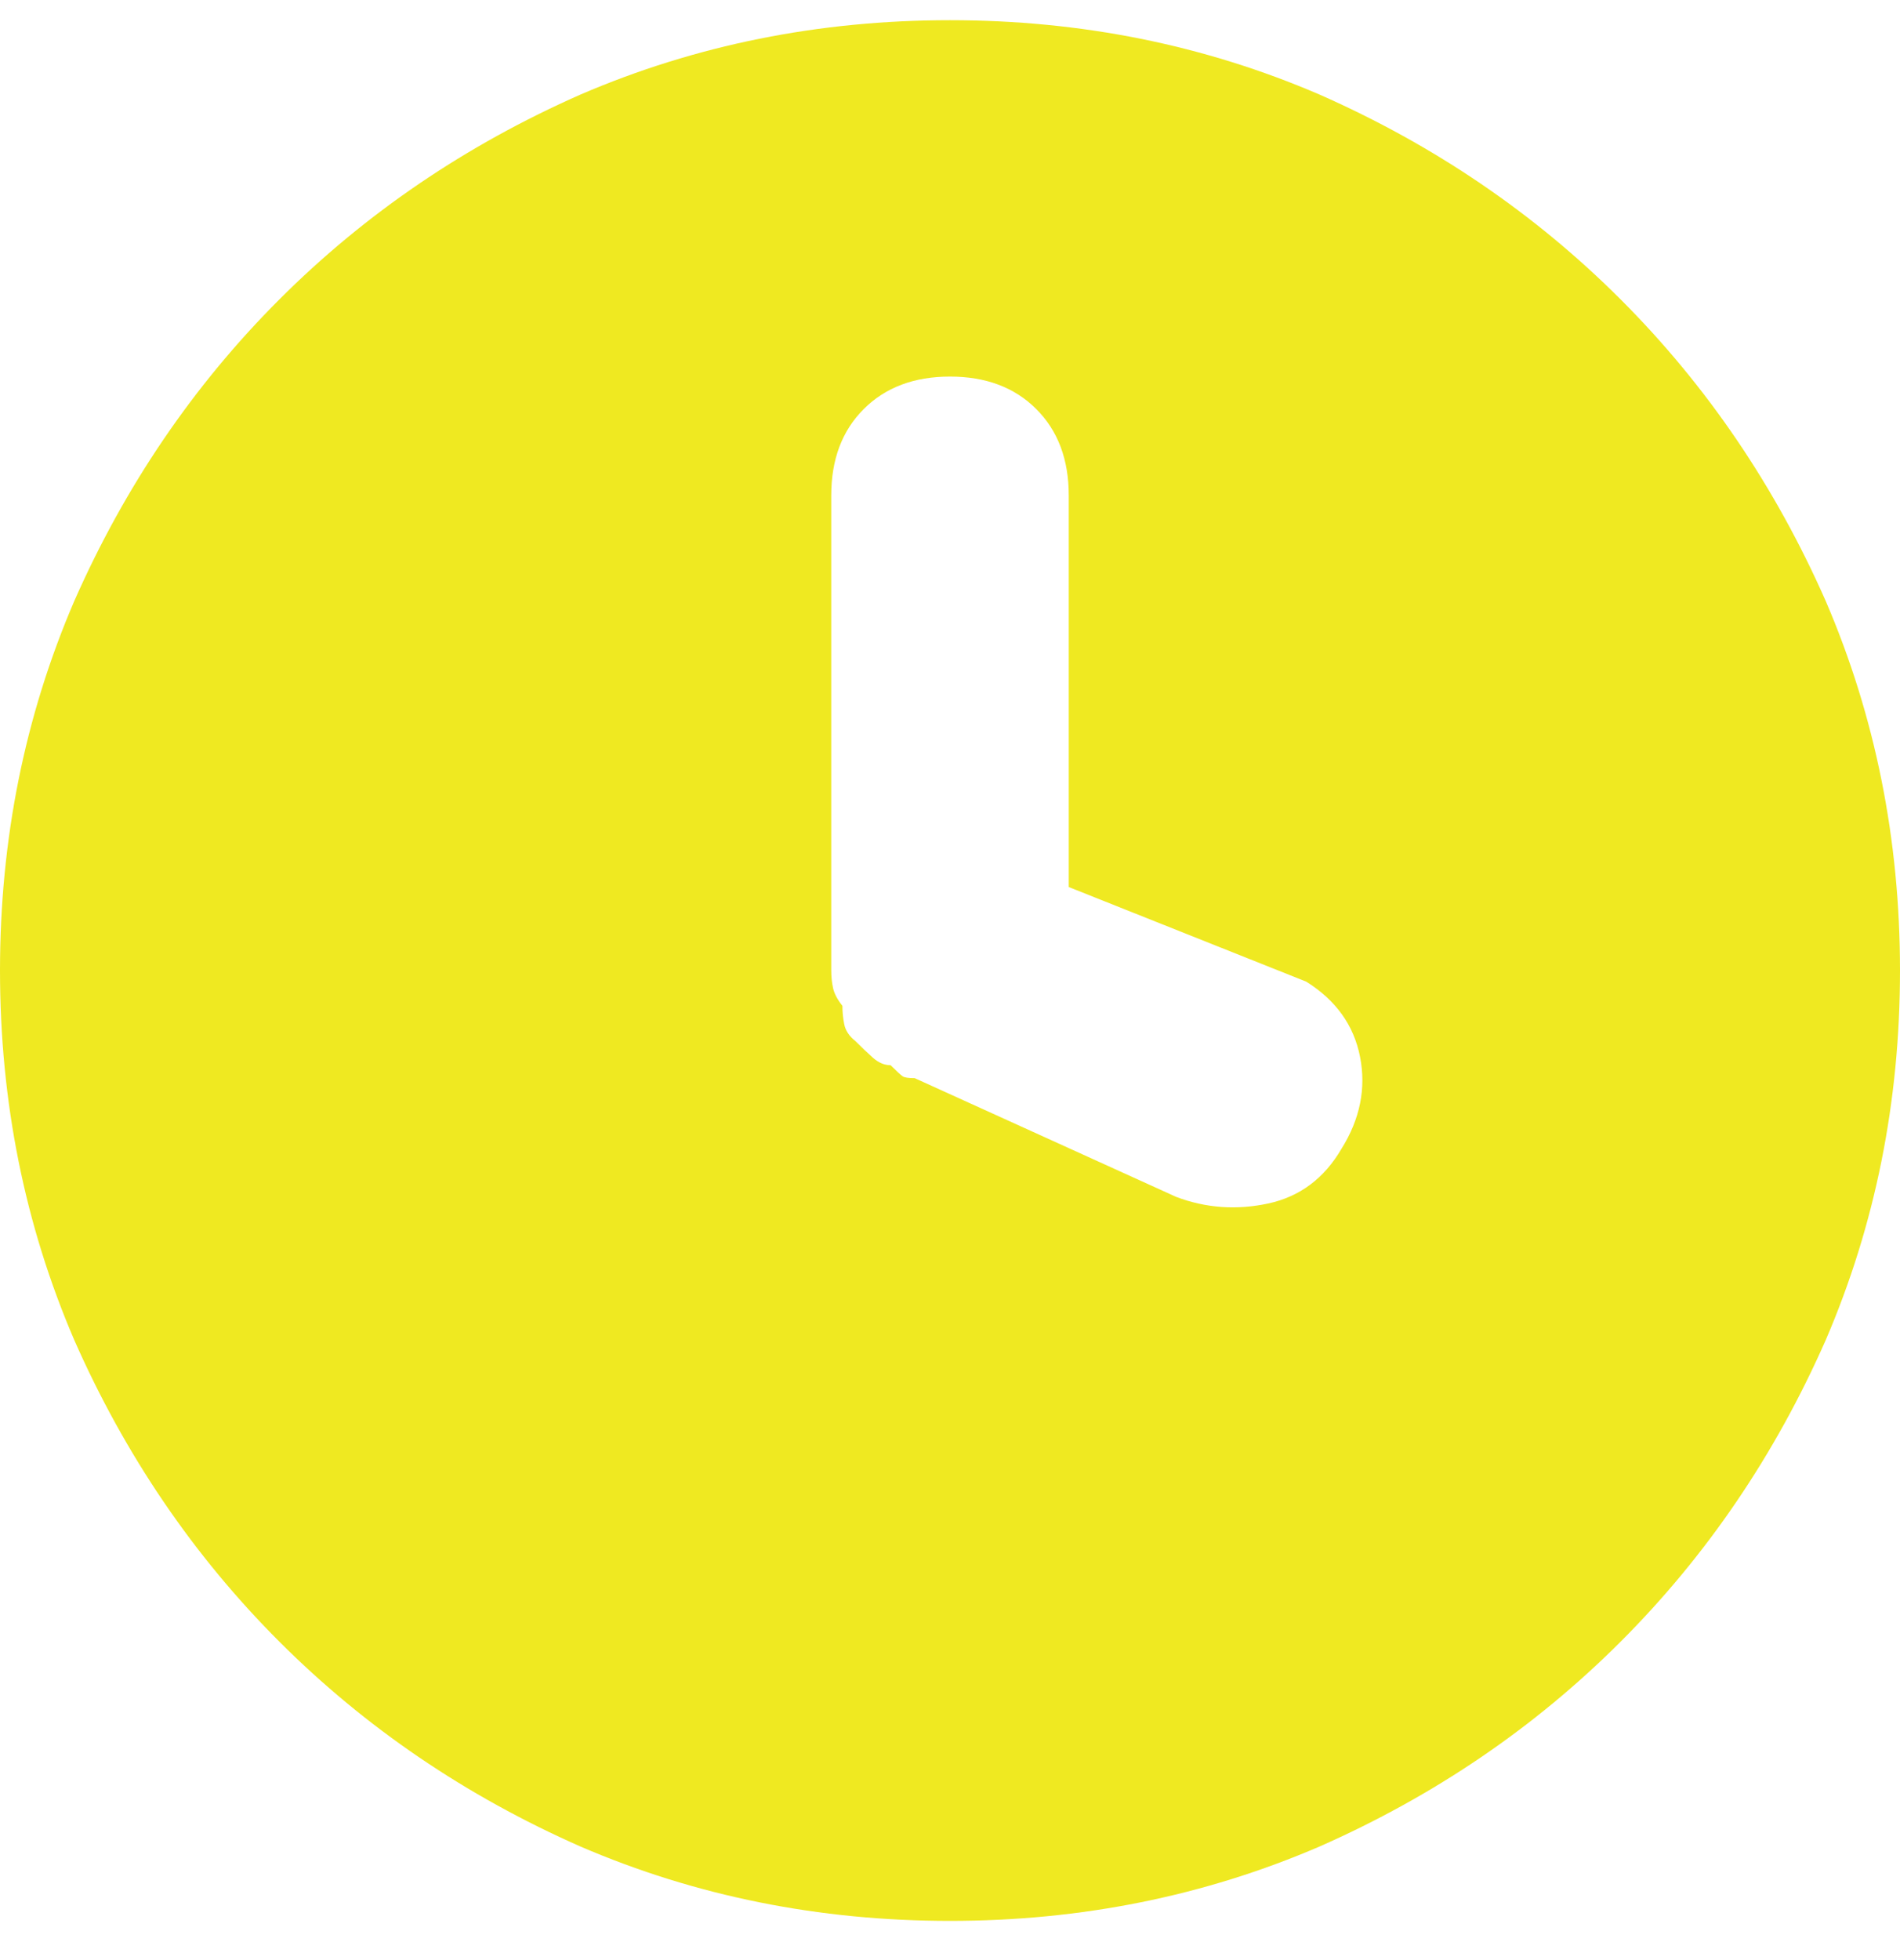 <svg width="32" height="33" viewBox="0 0 32 33" fill="none" xmlns="http://www.w3.org/2000/svg">
<g clip-path="url(#clip0_57_205)">
<path d="M16 0.34C13.792 0.34 11.719 0.757 9.781 1.59C7.844 2.444 6.151 3.595 4.703 5.043C3.255 6.491 2.104 8.184 1.25 10.121C0.417 12.059 0 14.132 0 16.34C0 18.548 0.417 20.621 1.25 22.559C2.104 24.496 3.255 26.189 4.703 27.637C6.151 29.085 7.844 30.236 9.781 31.09C11.719 31.923 13.792 32.34 16 32.34C18.208 32.34 20.281 31.923 22.219 31.09C24.156 30.236 25.849 29.085 27.297 27.637C28.745 26.189 29.896 24.496 30.75 22.559C31.583 20.621 32 18.548 32 16.34C32 14.132 31.583 12.059 30.75 10.121C29.896 8.184 28.745 6.491 27.297 5.043C25.849 3.595 24.156 2.444 22.219 1.59C20.281 0.757 18.208 0.34 16 0.34ZM22.594 19.34C22.302 19.84 21.891 20.147 21.359 20.262C20.828 20.376 20.312 20.34 19.812 20.152L15.406 18.152C15.302 18.152 15.234 18.142 15.203 18.121C15.172 18.1 15.104 18.038 15 17.934C14.896 17.934 14.797 17.892 14.703 17.809C14.609 17.725 14.51 17.631 14.406 17.527C14.302 17.444 14.24 17.35 14.219 17.246C14.198 17.142 14.188 17.038 14.188 16.934C14.104 16.829 14.052 16.73 14.031 16.637C14.01 16.543 14 16.444 14 16.34V8.34C14 7.736 14.182 7.251 14.547 6.887C14.912 6.522 15.396 6.34 16 6.34C16.604 6.34 17.088 6.522 17.453 6.887C17.818 7.251 18 7.736 18 8.34V14.934L22 16.527C22.5 16.84 22.802 17.262 22.906 17.793C23.01 18.324 22.906 18.84 22.594 19.34Z" fill="#EFE921"/>
</g>
<defs>
<clipPath id="clip0_57_205">
<rect width="32" height="32" fill="white" transform="matrix(1 0 0 -1 0 32.34)"/>
</clipPath>
</defs>
</svg>

